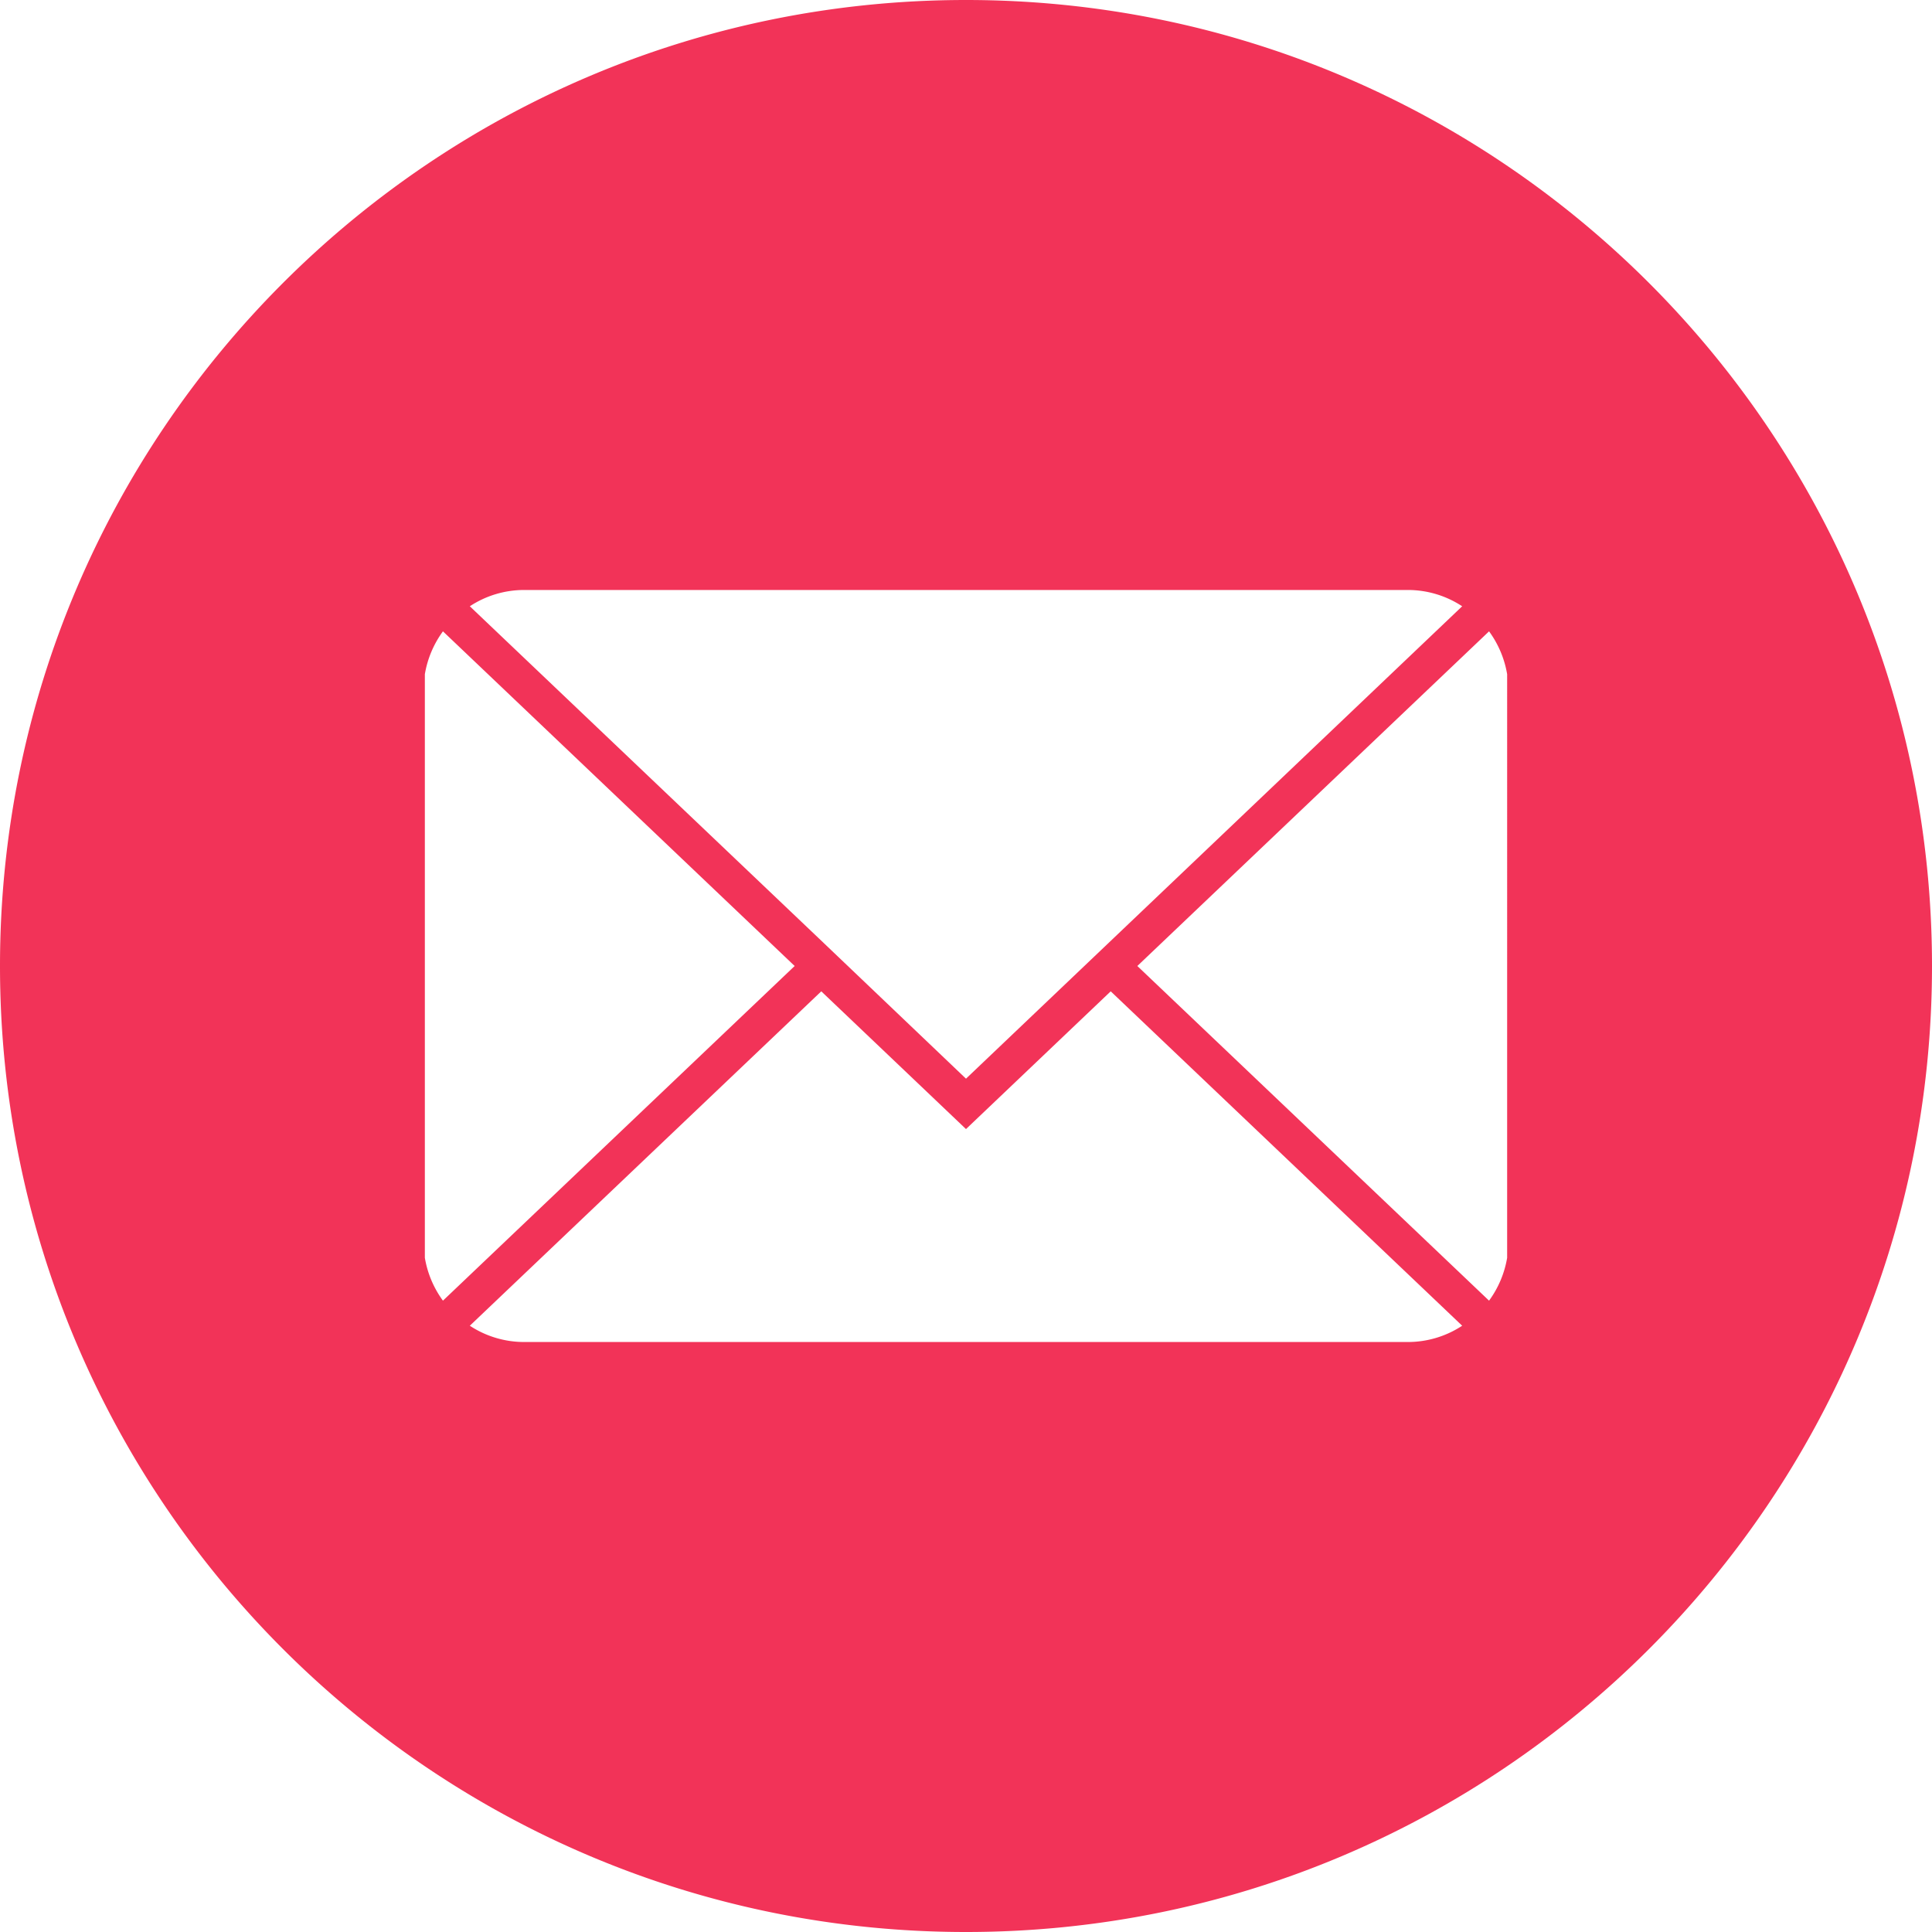 <?xml version="1.0" encoding="UTF-8" standalone="no"?><svg xmlns="http://www.w3.org/2000/svg" xmlns:xlink="http://www.w3.org/1999/xlink" data-name="Layer 1" fill="#f23358" height="747.6" preserveAspectRatio="xMidYMid meet" version="1" viewBox="126.2 126.2 747.6 747.6" width="747.6" zoomAndPan="magnify"><g id="change1_1"><path d="M500,126.2c-206.4,0-373.8,167.4-373.8,373.8S293.6,873.8,500,873.8,873.8,706.4,873.8,500,706.4,126.2,500,126.2ZM329.1,354.5H670.9a38.2,38.2,0,0,1,21.1,6.3L500,543.6l-56-53.4h0L308,360.8A38.2,38.2,0,0,1,329.1,354.5ZM290.6,612.9V387.1a39,39,0,0,1,7-16.6L433.7,500,297.6,629.5A39,39,0,0,1,290.6,612.9Zm380.3,32.6H329.1a38.2,38.2,0,0,1-21.1-6.3L444,509.8l56,53.3,56-53.3L692,639.2A38.2,38.2,0,0,1,670.9,645.5Zm38.5-32.6a39,39,0,0,1-7,16.6L566.3,500,702.4,370.5a39,39,0,0,1,7,16.6Z"/></g></svg>